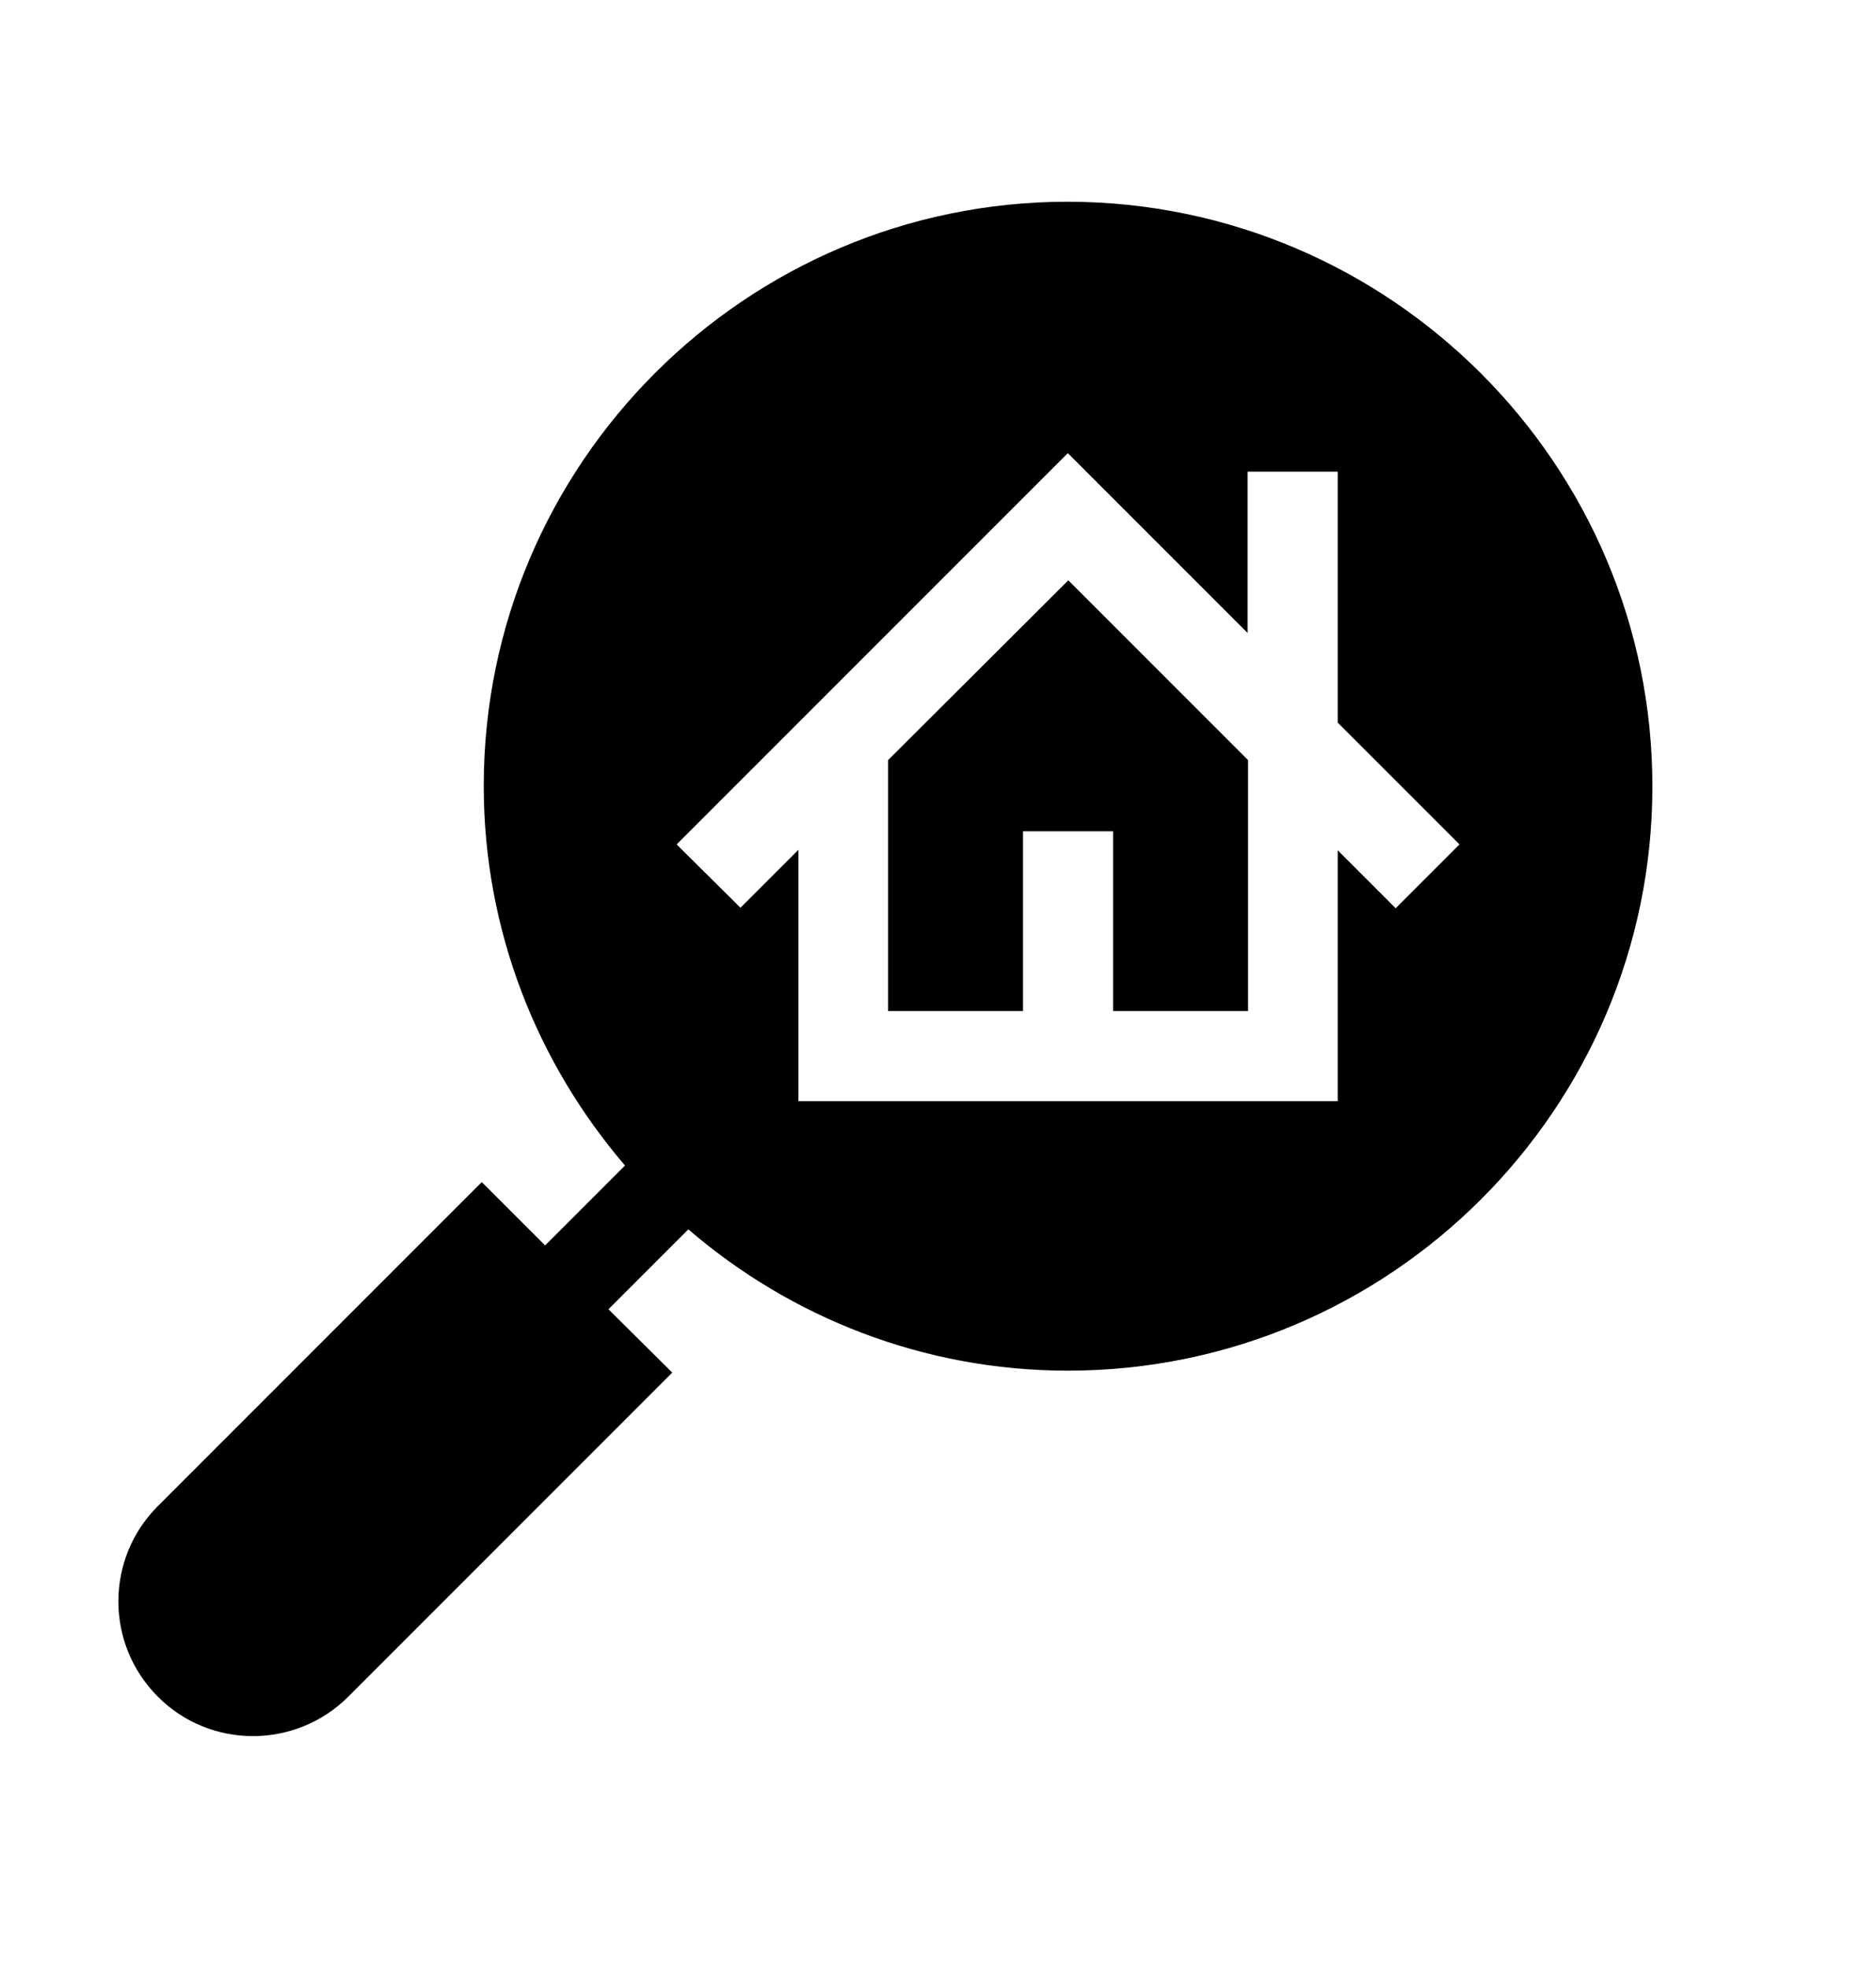 <?xml version="1.0" encoding="utf-8"?>
<!-- Generator: Adobe Illustrator 27.2.0, SVG Export Plug-In . SVG Version: 6.00 Build 0)  -->
<svg version="1.1" id="Layer_1" xmlns="http://www.w3.org/2000/svg" xmlns:xlink="http://www.w3.org/1999/xlink" x="0px" y="0px"
	 viewBox="0 0 385.1 403.9" style="enable-background:new 0 0 385.1 403.9;" xml:space="preserve">
<style type="text/css">
	.st0{fill:#E3EEFF;}
	.st1{fill:#203A72;}
	.st2{fill:#B8D2FF;stroke:#203A72;stroke-width:3;stroke-miterlimit:10;}
	.st3{fill:none;stroke:#203A72;stroke-width:4;stroke-miterlimit:10;}
	.st4{fill:none;stroke:#2EA507;stroke-width:4;stroke-miterlimit:10;}
	.st5{fill:#4FD80F;}
	.st6{fill-rule:evenodd;clip-rule:evenodd;fill:#203A72;}
	.st7{fill:#505050;}
	.st8{fill-rule:evenodd;clip-rule:evenodd;fill:#333333;}
	.st9{fill:#FFFFFF;}
	.st10{fill:#FEFEFE;}
	.st11{fill:#FDFDFD;}
	.st12{fill:#FCFCFC;}
	.st13{fill:#FBFBFB;}
	.st14{fill:#FAFAFA;}
	.st15{fill:#F9F9F9;}
	.st16{fill:#F8F8F8;}
	.st17{fill:#F7F7F7;}
	.st18{fill:#F6F6F6;}
	.st19{fill:#F5F5F5;}
	.st20{fill:#F4F4F4;}
	.st21{fill:#F4F3F3;}
	.st22{fill:#F3F2F2;}
	.st23{fill:#F2F1F1;}
	.st24{fill:#F1F0F0;}
	.st25{fill:#F0EFEF;}
	.st26{fill:#EFEFEE;}
	.st27{fill:#EEEEED;}
	.st28{fill:#EDEDEC;}
	.st29{fill:#ECECEB;}
	.st30{fill:#EBEBEA;}
	.st31{fill:#EAEAE9;}
	.st32{fill:#E9E9E8;}
	.st33{fill:#E8E8E7;}
	.st34{fill:#E7E7E6;}
	.st35{fill:#E6E6E5;}
	.st36{fill:#E5E5E4;}
	.st37{fill:#E4E4E3;}
	.st38{fill:#E3E3E2;}
	.st39{fill:#E2E2E1;}
	.st40{fill:#E1E1E0;}
	.st41{fill:#E0E0DF;}
	.st42{fill:#E0DFDF;}
	.st43{fill:#DFDEDE;}
	.st44{fill:#DEDDDD;}
	.st45{fill:#DDDCDC;}
	.st46{fill:#DCDBDB;}
	.st47{fill:#DBDADA;}
	.st48{fill:#DAD9D9;}
	.st49{fill:#D9D8D8;}
	.st50{fill:#D8D7D7;}
	.st51{fill:#D7D6D6;}
	.st52{fill:#D6D5D5;}
	.st53{fill:#D5D4D4;}
	.st54{fill:#D4D3D3;}
	.st55{fill:#D3D2D2;}
	.st56{fill:#D2D1D1;}
	.st57{fill:#D1D0D0;}
	.st58{fill:#D0CFCF;}
	.st59{fill:#CFCFCE;}
	.st60{fill:#CECECD;}
	.st61{fill:#CDCDCC;}
	.st62{fill:#CCCCCB;}
	.st63{fill:#CBCBCA;}
	.st64{fill:#CBCAC9;}
	.st65{fill:#CAC9C8;}
	.st66{fill:#C9C8C7;}
	.st67{fill:#C8C7C6;}
	.st68{fill:#C7C6C5;}
	.st69{fill:#C6C5C4;}
	.st70{fill:#C5C4C3;}
	.st71{fill:#C4C3C2;}
	.st72{fill:#C3C2C1;}
	.st73{fill:#C2C1C0;}
	.st74{fill:#C1C0BF;}
	.st75{fill:#C0BFBE;}
	.st76{fill:#BFBEBD;}
	.st77{fill:#BEBDBC;}
	.st78{fill:#BDBCBB;}
	.st79{fill:#BCBBBA;}
	.st80{fill:#BBBAB9;}
	.st81{fill:#BAB9B8;}
	.st82{fill:#B9B8B7;}
	.st83{fill:#B8B7B6;}
	.st84{fill:#B7B6B6;}
	.st85{fill:#B6B5B5;}
	.st86{fill:#B5B4B4;}
	.st87{fill:#B4B3B3;}
	.st88{fill:#B3B2B2;}
	.st89{fill:#B2B2B1;}
	.st90{fill:#B1B1B0;}
	.st91{fill:#B0B0AF;}
	.st92{fill:#AFAFAE;}
	.st93{fill:#AEAEAD;}
	.st94{fill:#ADADAC;}
	.st95{fill:#ACACAB;}
	.st96{fill:#ABABAA;}
	.st97{fill:#AAAAA9;}
	.st98{fill:#A9A9A8;}
	.st99{fill:#A8A8A7;}
	.st100{fill:#A7A7A6;}
	.st101{fill:#A7A6A6;}
	.st102{fill:#A6A5A5;}
	.st103{fill:#A5A4A4;}
	.st104{fill:#A4A3A3;}
	.st105{fill:#A3A2A2;}
	.st106{fill:#A2A1A1;}
	.st107{fill:#A1A0A0;}
	.st108{fill:#A09F9F;}
	.st109{fill:#9F9E9E;}
	.st110{fill:#9E9D9D;}
	.st111{fill:#9D9C9C;}
	.st112{fill:#9C9B9B;}
	.st113{fill:#9B9A9A;}
	.st114{fill:#9A9A99;}
	.st115{fill:#999998;}
	.st116{fill:#989897;}
	.st117{fill:#979796;}
	.st118{fill:#969695;}
	.st119{fill:#959595;}
	.st120{fill:#949494;}
	.st121{fill:#939393;}
	.st122{fill:#929292;}
	.st123{fill:#919191;}
	.st124{fill:#909090;}
	.st125{fill:#8F8F8F;}
	.st126{fill:#8E8E8E;}
	.st127{fill:#8D8D8D;}
	.st128{fill:url(#SVGID_1_);}
	.st129{fill:url(#SVGID_00000009576604279212558680000000583338676392653199_);}
	.st130{fill:url(#SVGID_00000101083187584732249820000004587153615135925683_);}
	.st131{fill:#AEAEAF;}
	.st132{fill:url(#SVGID_00000164495710068879465210000002256160247273970585_);}
	.st133{fill:#5A5751;}
	.st134{fill:url(#SVGID_00000125605368224450401000000016249458769933646223_);}
	.st135{fill:#C6852A;}
	.st136{fill:#D0912A;}
	.st137{fill:#8FF3AD;}
	.st138{fill:#EBEDF0;}
	.st139{fill:#FBB03B;}
	.st140{fill:#333366;}
	.st141{fill:#FFB600;}
	.st142{fill:#14A0DE;}
</style>
<path d="M219.3,119.1l36.9,36.9v51.5h-27.7v-36.9H210v36.9h-27.7V156L219.3,119.1z M339.2,161.4c0,66.1-53.8,119.9-120,119.9
	c-29.7,0-57-11-77.9-29l-16.4,16.4l13.1,13l-66.5,66.5c-10.8,10.8-28.4,10.8-39.1,0c-10.8-10.8-10.8-28.3,0-39.1l66.5-66.5l13,13
	l16.4-16.4c-18-21-29-48.2-29-77.9c0-66.1,53.8-119.9,119.9-119.9C285.4,41.5,339.2,95.3,339.2,161.4z M299.6,173.3l-25-25V96.8
	h-18.5v33.1L219.2,93l-80.3,80.3l13.1,13l11.9-11.9V226h110.7v-51.5l11.9,11.9L299.6,173.3z"/>
</svg>
